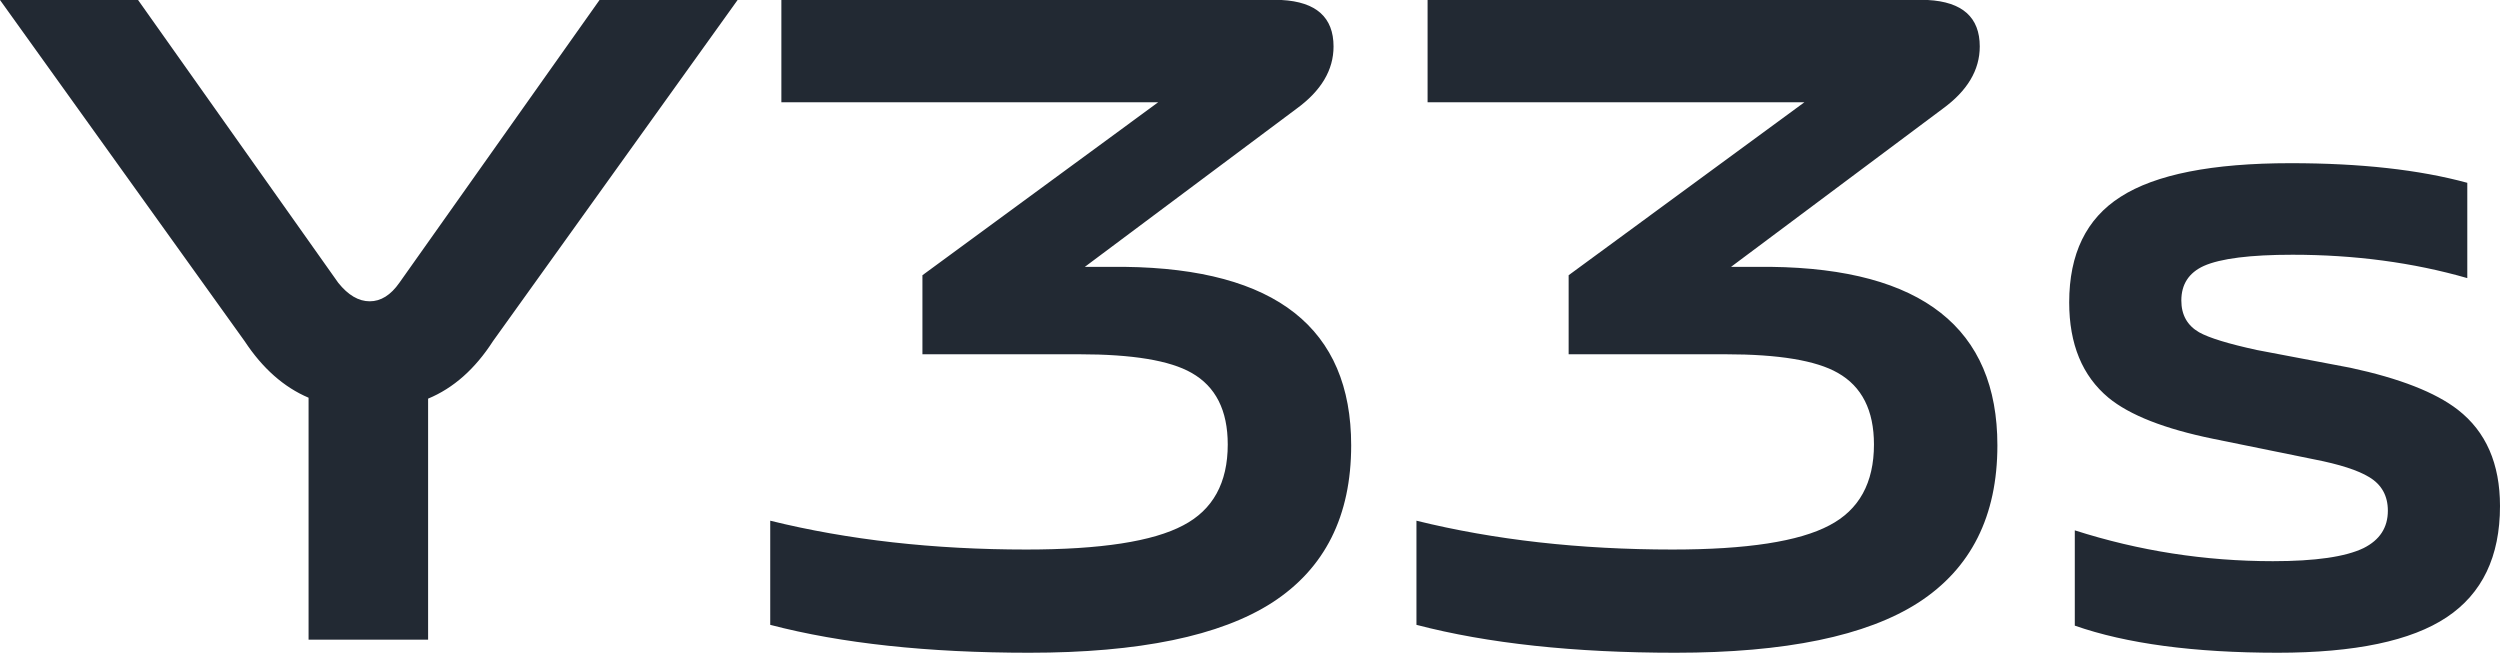 <?xml version="1.0" encoding="UTF-8"?>
<svg width="383px" height="100px" viewBox="0 0 383 100" version="1.1" xmlns="http://www.w3.org/2000/svg" xmlns:xlink="http://www.w3.org/1999/xlink">
    <title>Y33s</title>
    <g id="页面-1" stroke="none" stroke-width="1" fill="none" fill-rule="evenodd">
        <g id="bd-pc" transform="translate(-1120, -953)" fill="#222933" fill-rule="nonzero">
            <g id="编组-11" transform="translate(0, 78)">
                <g id="编组-22" transform="translate(1120, 875)">
                    <path d="M65.585,98 L65.585,61.072 C69.466,59.463 72.778,56.528 75.523,52.267 L75.523,52.267 L113,0 L91.848,0 L61.185,43.319 C59.86,45.213 58.345,46.159 56.642,46.159 C54.938,46.159 53.33,45.213 51.815,43.319 L51.815,43.319 L21.152,0 L0,0 L37.477,52.267 C40.222,56.433 43.487,59.321 47.273,60.93 L47.273,60.93 L47.273,98 L65.585,98 Z M157.666,100 C174.537,100 186.954,97.436 194.915,92.308 C202.972,87.085 207,79.06 207,68.234 C207,50.285 195.437,41.168 172.31,40.883 L172.31,40.883 L166.196,40.883 L198.612,16.667 C202.403,13.913 204.299,10.731 204.299,7.123 C204.299,2.659 201.645,0.285 196.337,0 L196.337,0 L119.706,0 L119.706,15.67 L177.428,15.67 L141.316,42.165 L141.316,54.274 L165.343,54.274 C173.495,54.274 179.229,55.223 182.546,57.123 C186.243,59.212 188.091,62.868 188.091,68.091 C188.091,73.979 185.816,78.11 181.267,80.484 C176.622,82.953 168.613,84.188 157.24,84.188 C143.022,84.188 129.942,82.716 118,79.772 L118,79.772 L118,95.726 C128.9,98.575 142.122,100 157.666,100 Z M256.666,100 C273.537,100 285.954,97.436 293.915,92.308 C301.972,87.085 306,79.06 306,68.234 C306,50.285 294.437,41.168 271.31,40.883 L271.31,40.883 L265.196,40.883 L297.612,16.667 C301.403,13.913 303.299,10.731 303.299,7.123 C303.299,2.659 300.645,0.285 295.337,0 L295.337,0 L218.706,0 L218.706,15.67 L276.428,15.67 L240.316,42.165 L240.316,54.274 L264.343,54.274 C272.495,54.274 278.229,55.223 281.546,57.123 C285.243,59.212 287.091,62.868 287.091,68.091 C287.091,73.979 284.816,78.11 280.267,80.484 C275.622,82.953 267.613,84.188 256.24,84.188 C242.022,84.188 228.942,82.716 217,79.772 L217,79.772 L217,95.726 C227.9,98.575 241.122,100 256.666,100 Z M348.926,100 C360.761,100 369.399,98.187 374.839,94.561 C380.28,90.935 383,85.258 383,77.529 C383,71.04 380.852,66.126 376.557,62.786 C373.121,60.115 367.633,57.968 360.093,56.345 L360.093,56.345 L345.777,53.626 C341.386,52.672 338.427,51.765 336.9,50.906 C335.087,49.857 334.18,48.235 334.18,46.04 C334.18,43.559 335.325,41.794 337.616,40.744 C340.193,39.599 344.727,39.027 351.217,39.027 C360.761,39.027 369.685,40.219 377.989,42.605 L377.989,42.605 L377.989,28.006 C370.64,26.002 361.62,25 350.931,25 C338.905,25 330.219,26.718 324.874,30.153 C319.625,33.492 317,38.884 317,46.326 C317,52.719 319.004,57.586 323.013,60.926 C326.258,63.597 331.603,65.697 339.048,67.223 L339.048,67.223 L354.51,70.372 C358.423,71.135 361.239,72.042 362.957,73.092 C364.866,74.237 365.82,75.954 365.82,78.244 C365.82,80.821 364.579,82.729 362.098,83.969 C359.33,85.305 354.701,85.973 348.21,85.973 C337.807,85.973 327.69,84.399 317.859,81.25 L317.859,81.25 L317.859,95.849 C325.781,98.616 336.137,100 348.926,100 Z" id="Y33s"></path>
                </g>
            </g>
        </g>
    </g>
</svg>